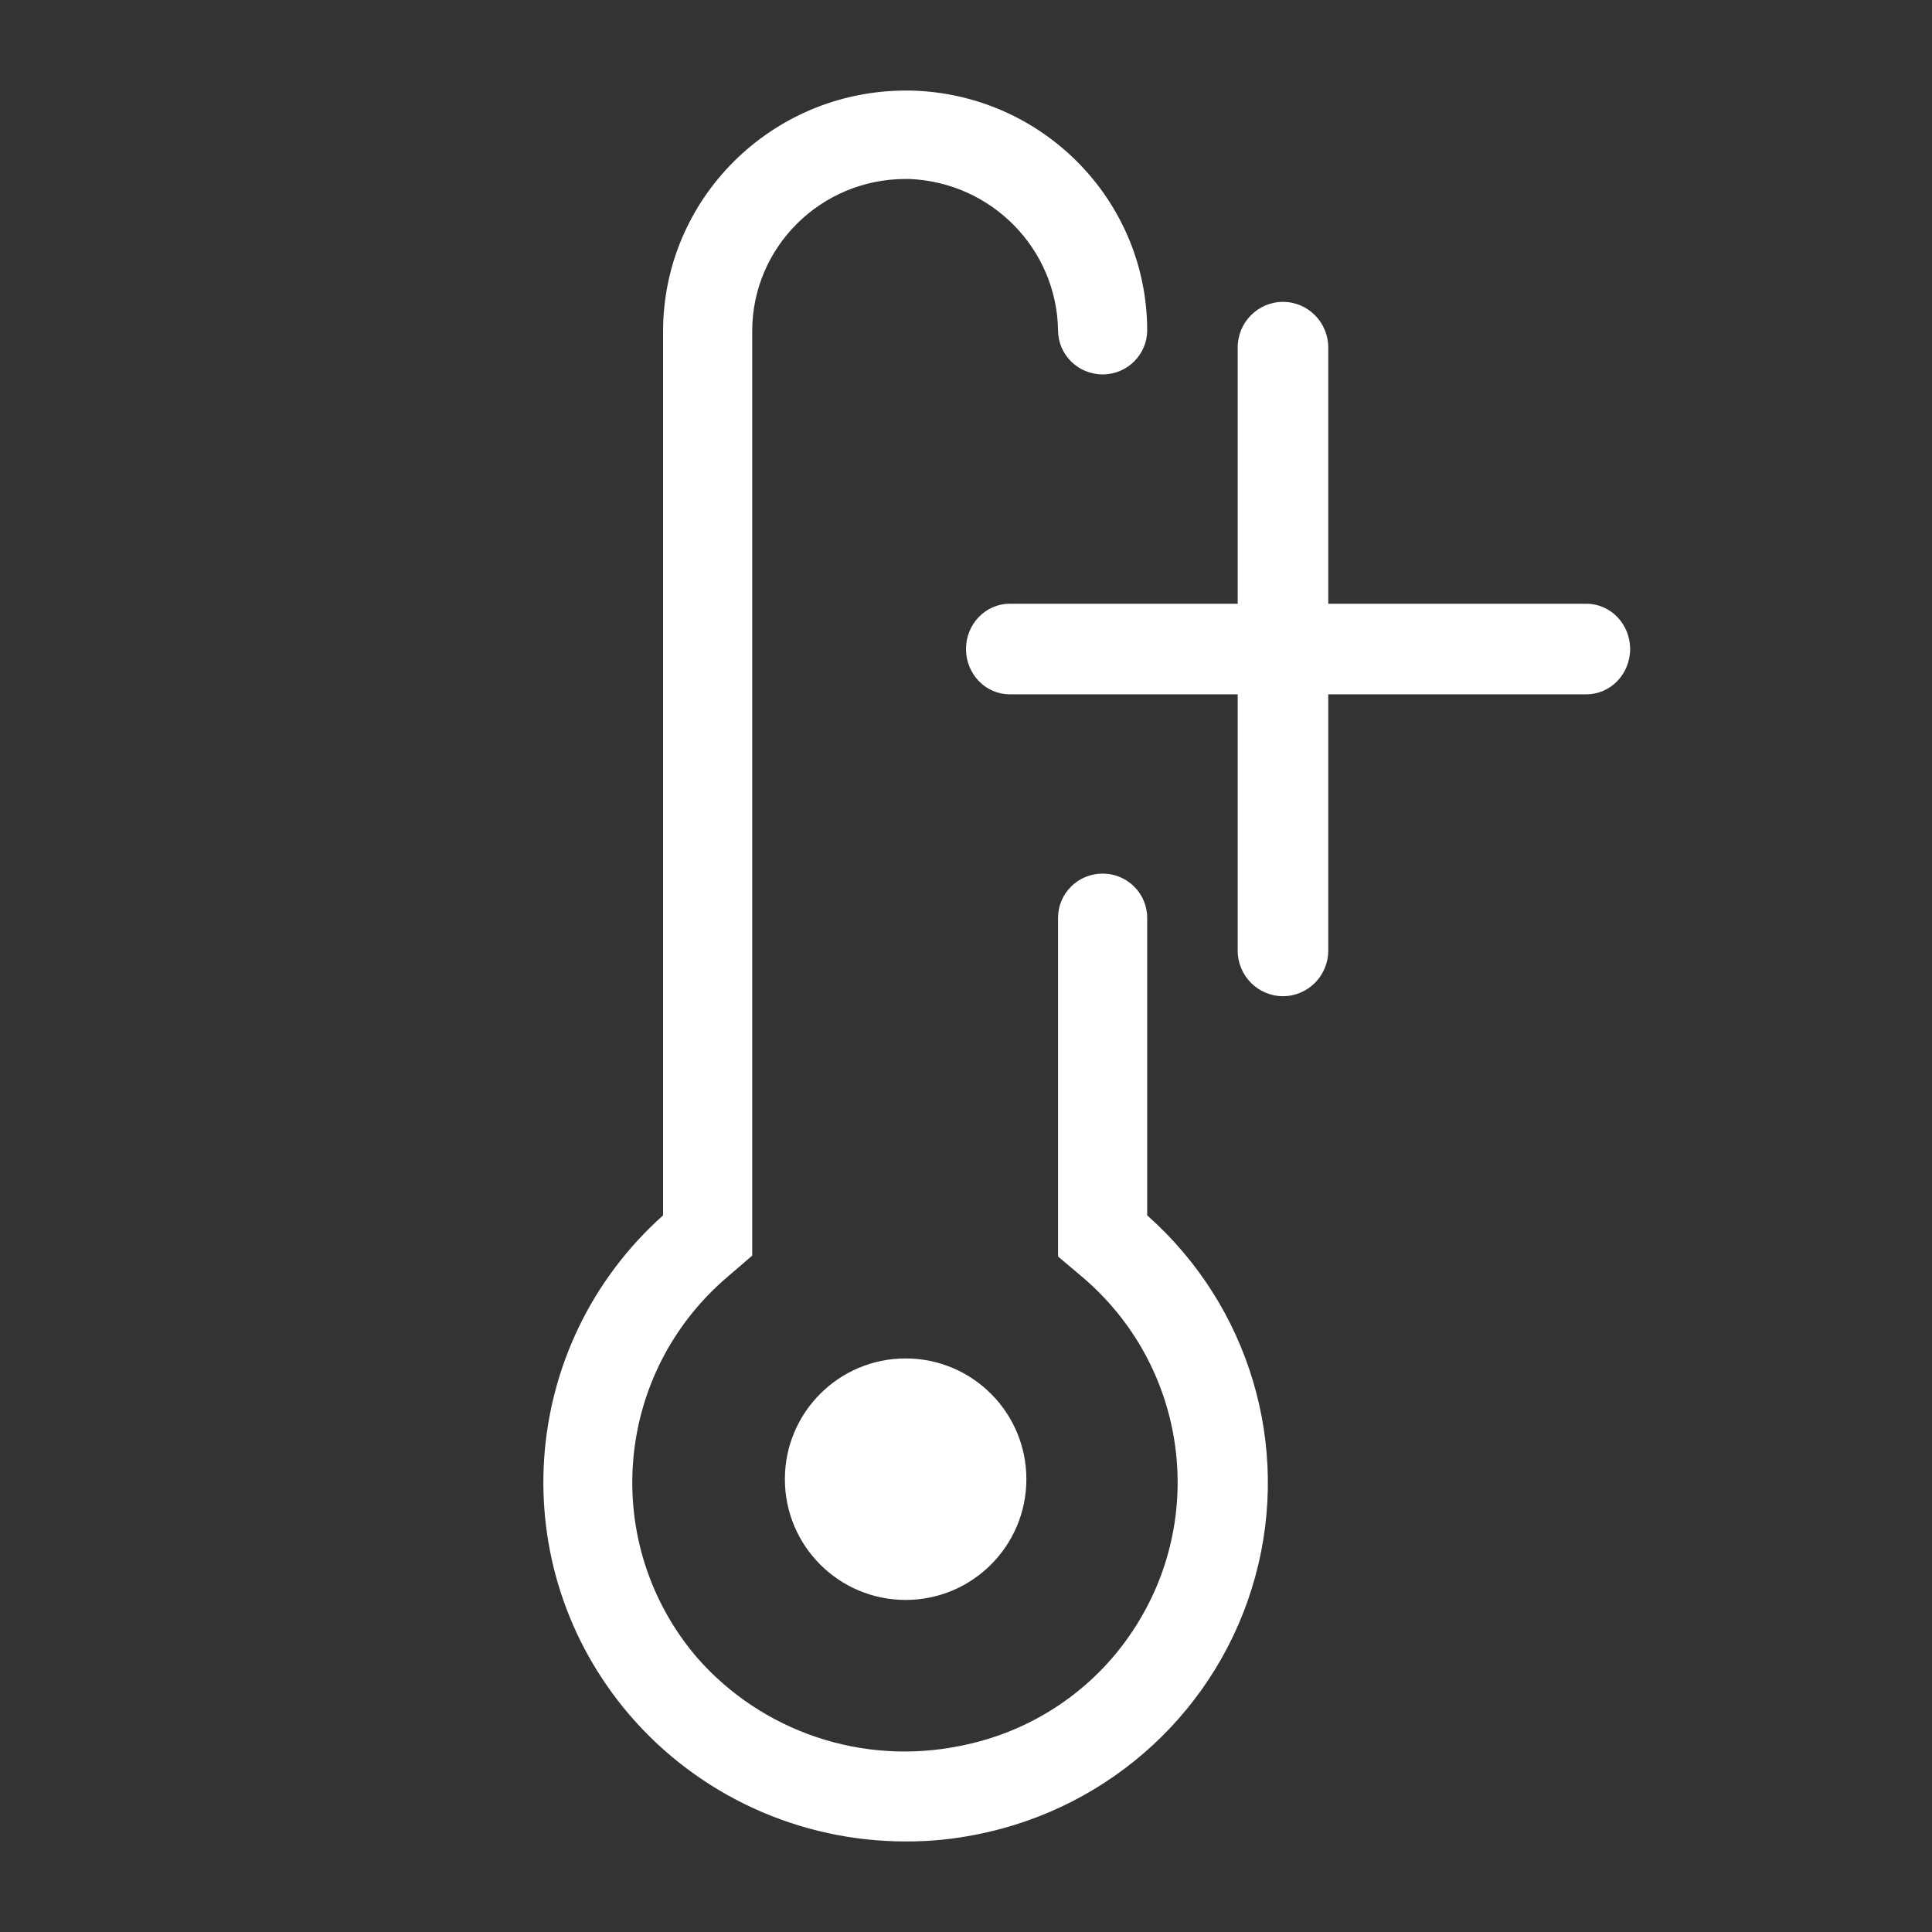 <?xml version="1.0" encoding="UTF-8"?>
<svg width="64px" height="64px" viewBox="0 0 64 64" version="1.1" xmlns="http://www.w3.org/2000/svg" xmlns:xlink="http://www.w3.org/1999/xlink">
    <rect x="0" y="0" width="64" height="64" fill="#333333" stroke="none"/>
    <!-- Generator: Sketch 58 (84663) - https://sketch.com -->
    <title>Artboard</title>
    <desc>Created with Sketch.</desc>
    <g id="Artboard" stroke="none" stroke-width="1" fill="none" fill-rule="evenodd">
        <g id="5" transform="translate(18, 3)" fill="#FFFFFF" fill-rule="nonzero">
            <path d="M12.028,58 C8.491,58.009 5.131,56.471 2.843,53.796 C-1.347,48.888 -0.85,41.568 3.965,37.261 L3.965,7.968 C3.973,3.582 7.547,0.024 11.969,0 L12.176,0 C16.523,0.103 19.995,3.625 20.002,7.938 C20.002,8.747 19.341,9.403 18.526,9.403 L18.526,9.403 C17.71,9.403 17.049,8.747 17.049,7.938 C17.004,5.241 14.849,3.045 12.131,2.929 L11.984,2.929 C9.19,2.937 6.927,5.182 6.918,7.953 L6.918,38.593 L6.136,39.267 C2.332,42.473 1.863,48.128 5.087,51.907 C7.245,54.373 10.575,55.493 13.8,54.836 C16.153,54.383 18.22,53.004 19.53,51.014 C22.025,47.245 21.303,42.224 17.846,39.296 L17.049,38.623 L17.049,27.404 C17.049,26.595 17.71,25.939 18.526,25.939 C19.341,25.939 20.002,26.595 20.002,27.404 L20.002,37.261 C23.386,40.259 24.771,44.896 23.579,49.238 C22.388,53.58 18.825,56.882 14.376,57.766 C13.603,57.923 12.817,58.002 12.028,58 Z" id="Path"></path>
            <path d="M34.554,20 L15.446,20 C14.648,20 14,19.328 14,18.5 C14,17.672 14.648,17 15.446,17 L34.554,17 C35.352,17 36,17.672 36,18.5 C36,19.328 35.352,20 34.554,20 Z" id="Path"></path>
            <path d="M24.5,30 C23.672,30 23,29.323 23,28.488 L23,8.512 C23,7.677 23.672,7 24.5,7 C25.328,7 26,7.677 26,8.512 L26,28.488 C26,29.323 25.328,30 24.5,30 Z" id="Path"></path>
            <circle id="Oval" cx="12" cy="46" r="4"></circle>
        </g>
    </g>
</svg>